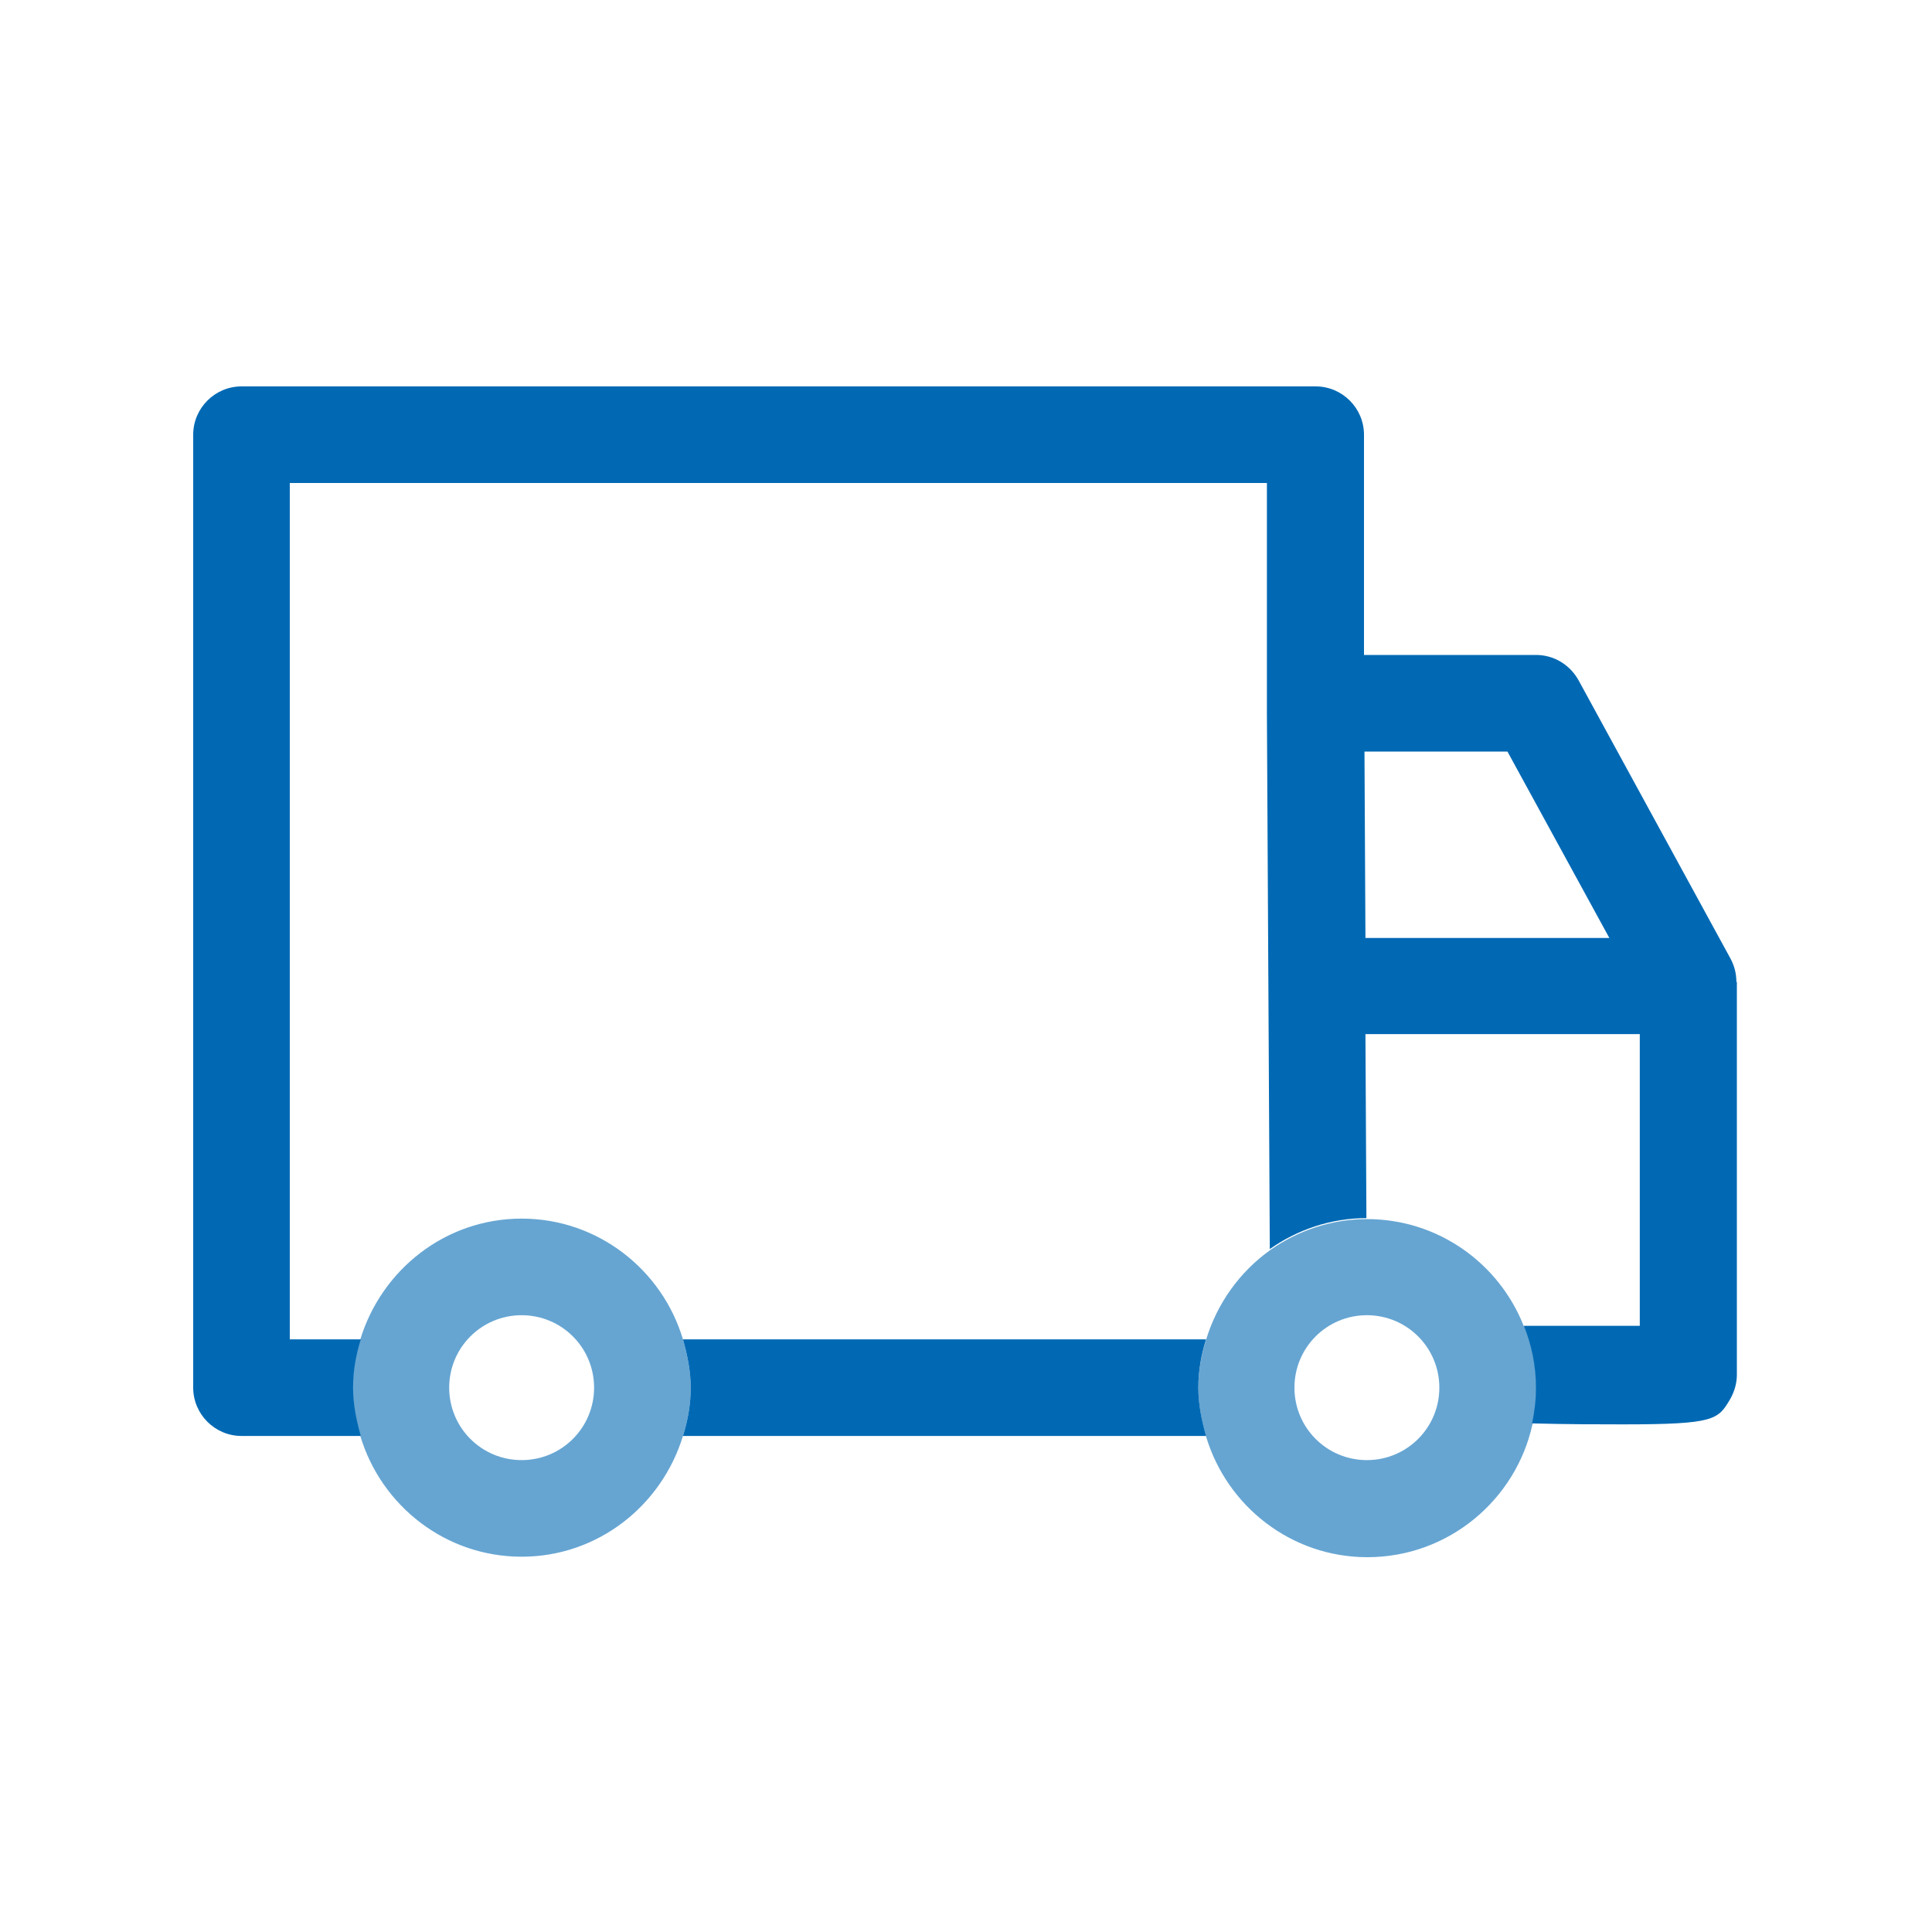 <svg width="40" height="40" viewBox="0 0 40 40" fill="none" xmlns="http://www.w3.org/2000/svg">
<path opacity="0.6" d="M10.8 25.23C9.22 25.23 7.9 26.29 7.46 27.73C7.36 28.05 7.3 28.38 7.3 28.73C7.3 29.08 7.37 29.41 7.46 29.73C7.89 31.17 9.22 32.23 10.8 32.23C12.38 32.23 13.7 31.17 14.14 29.73C14.24 29.41 14.3 29.08 14.3 28.73C14.3 28.38 14.23 28.05 14.14 27.73C13.71 26.29 12.38 25.23 10.8 25.23ZM10.8 30.23C9.97 30.23 9.3 29.56 9.3 28.73C9.3 27.9 9.97 27.23 10.8 27.23C11.63 27.23 12.3 27.9 12.3 28.73C12.3 29.56 11.63 30.23 10.8 30.23ZM31.55 27.46C31.04 26.16 29.78 25.24 28.3 25.24C27.56 25.24 26.87 25.48 26.3 25.88C25.67 26.33 25.2 26.98 24.97 27.74C24.87 28.06 24.81 28.39 24.81 28.74C24.81 29.09 24.88 29.42 24.97 29.74C25.4 31.18 26.73 32.24 28.31 32.24C29.99 32.24 31.39 31.05 31.73 29.48C31.78 29.24 31.81 29 31.81 28.74C31.81 28.29 31.72 27.86 31.56 27.46H31.55ZM28.3 30.23C27.47 30.23 26.8 29.56 26.8 28.73C26.8 27.9 27.47 27.23 28.3 27.23C29.13 27.23 29.8 27.9 29.8 28.73C29.8 29.56 29.13 30.23 28.3 30.23Z" fill="#0169B4"/>
<path d="M24.97 27.73C24.87 28.05 24.81 28.38 24.81 28.73C24.81 29.08 24.88 29.41 24.97 29.73H14.14C14.24 29.41 14.3 29.08 14.3 28.73C14.3 28.38 14.23 28.05 14.14 27.73H24.97ZM35.96 20.33V28.46C35.96 28.64 35.91 28.81 35.82 28.97C35.57 29.39 35.51 29.49 33.61 29.49C33.12 29.49 32.5 29.49 31.72 29.47C31.77 29.23 31.8 28.99 31.8 28.73C31.8 28.28 31.71 27.85 31.55 27.45C32.23 27.45 33.21 27.45 33.95 27.45V21.41H28.27L28.29 25.22C27.55 25.22 26.86 25.46 26.29 25.86L26.23 14.78V10H6V27.73H7.47C7.37 28.05 7.31 28.38 7.31 28.73C7.31 29.08 7.38 29.41 7.47 29.73H5C4.45 29.73 4 29.28 4 28.73V9C4 8.45 4.45 8 5 8H27.24C27.79 8 28.24 8.45 28.24 9V13.56H31.8C32.17 13.56 32.5 13.76 32.68 14.08L35.83 19.85C35.91 20 35.95 20.16 35.95 20.33H35.96ZM33.32 19.42L31.21 15.56H28.25L28.27 19.42H33.33H33.32Z" fill="#0169B4"/>
</svg>
